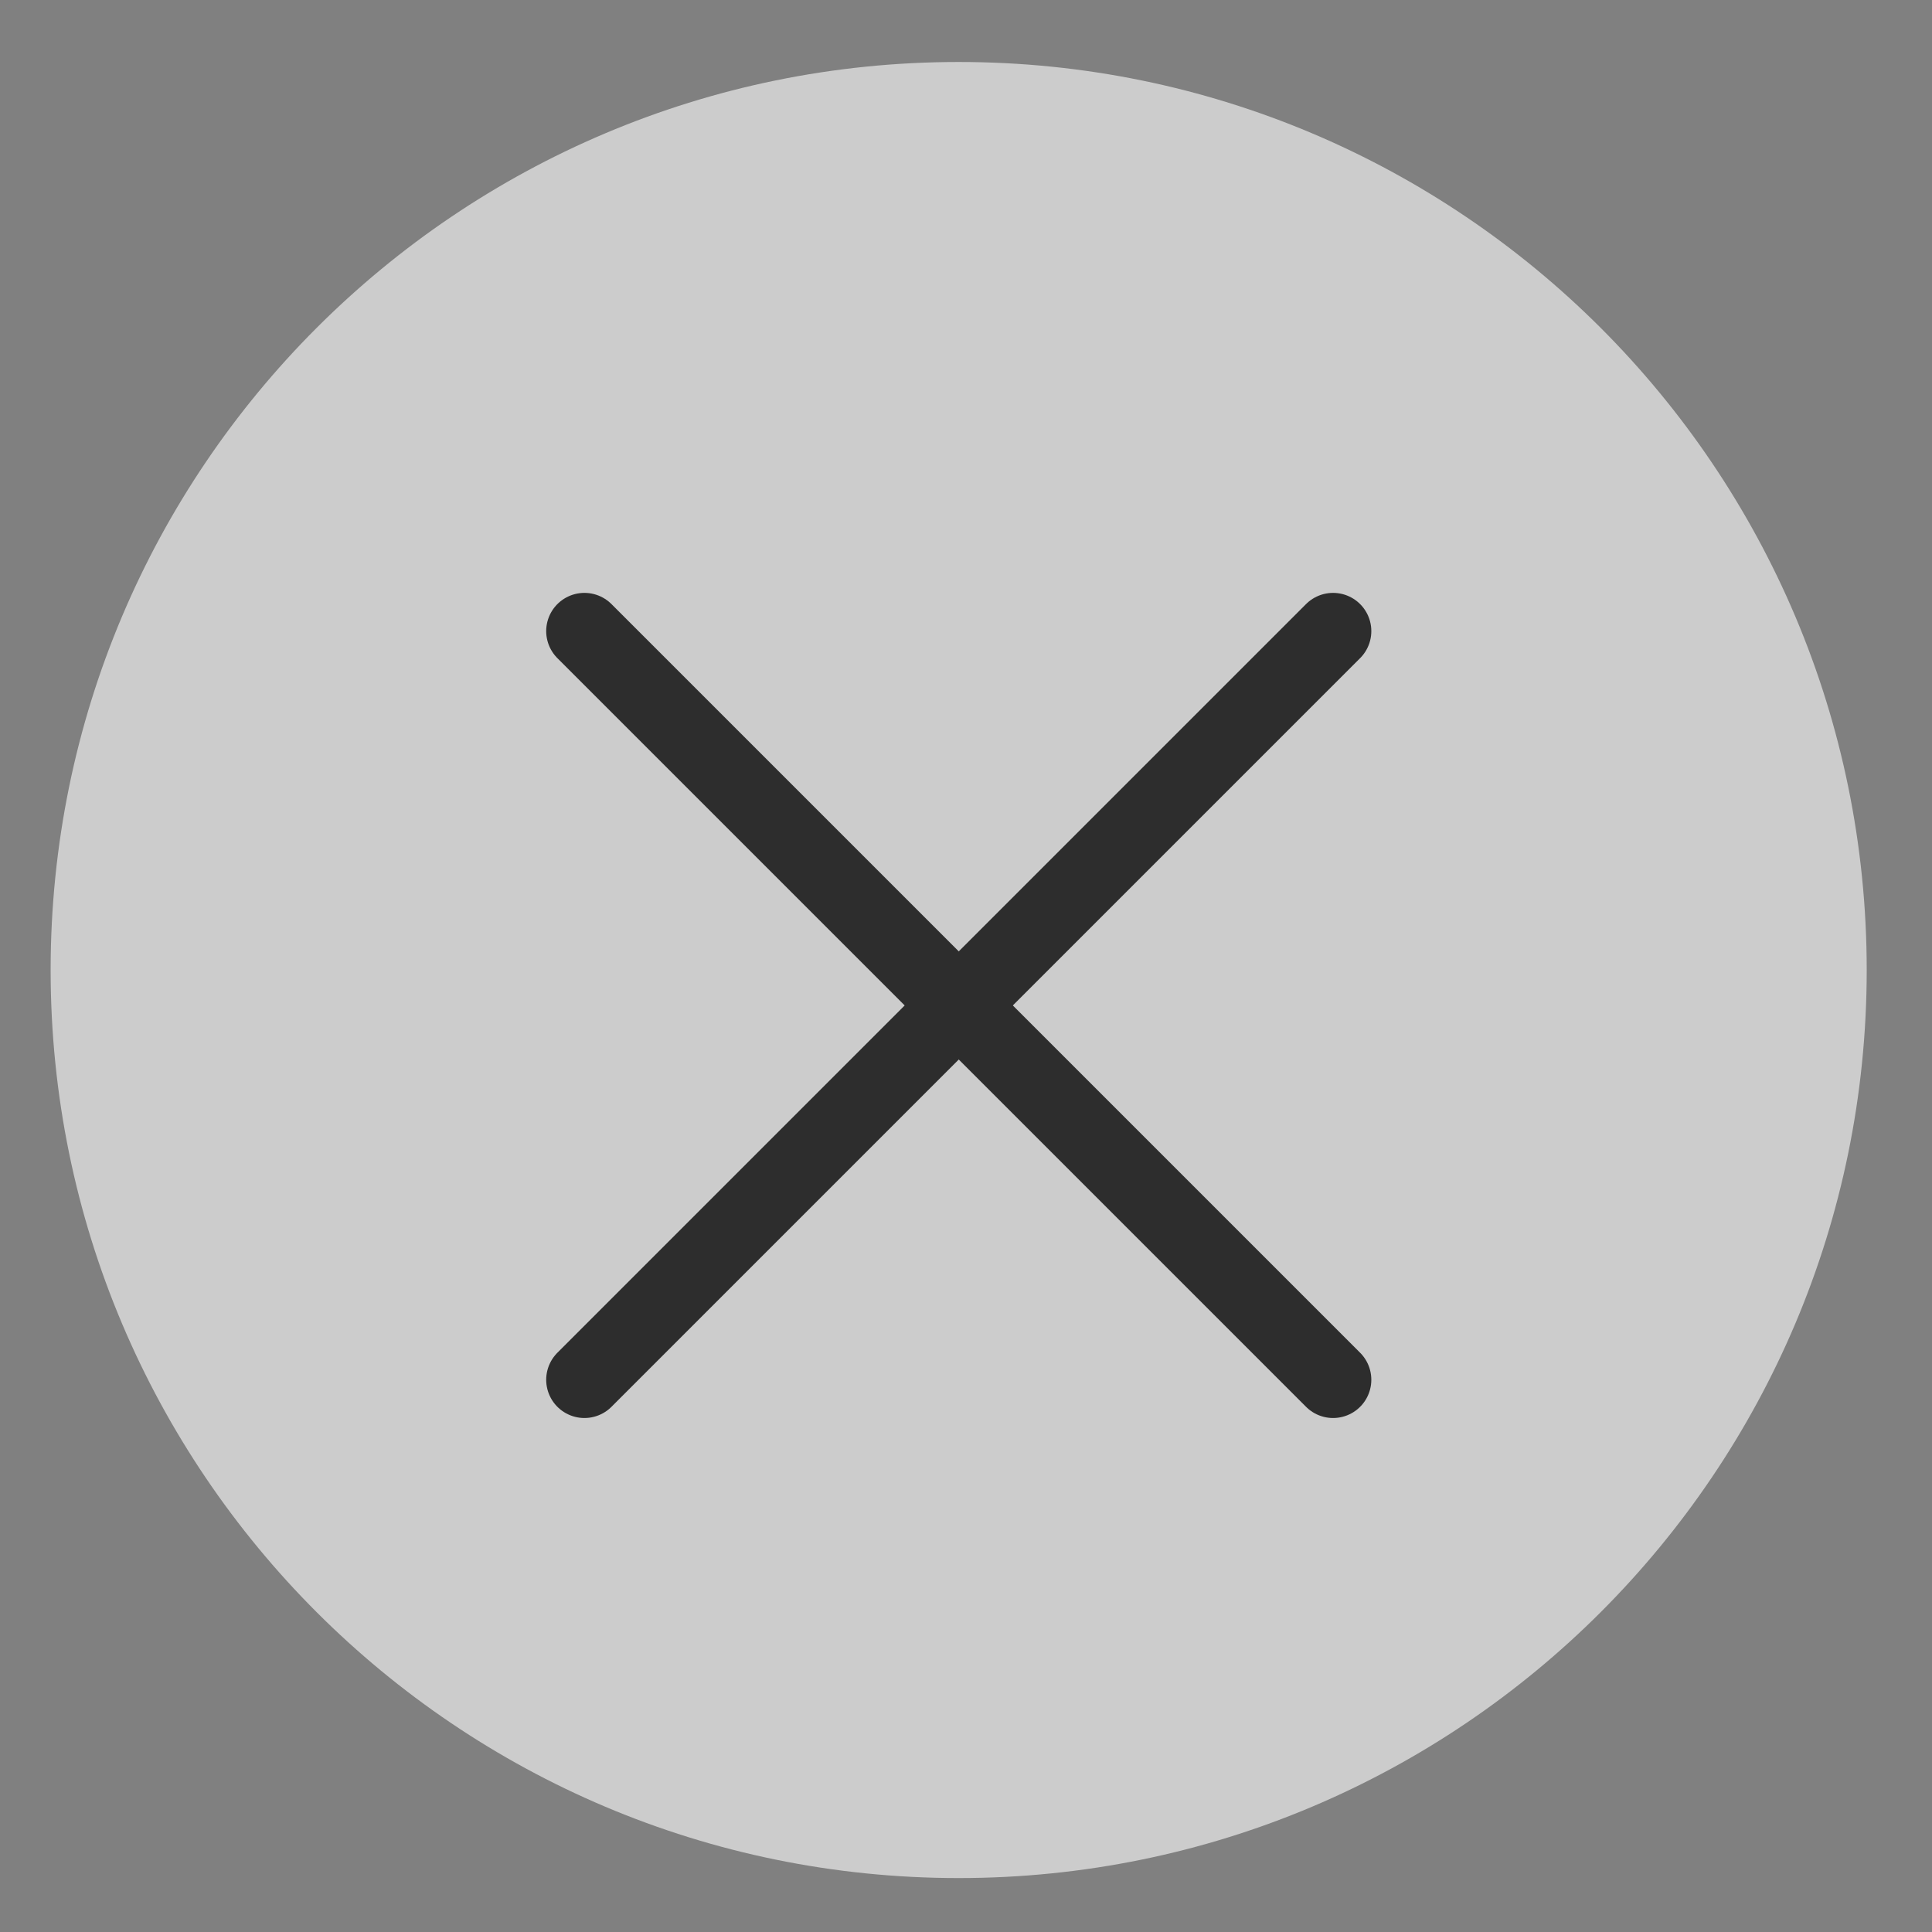 <svg width="24" height="24" viewBox="0 0 24 24" fill="none" xmlns="http://www.w3.org/2000/svg">
<rect x="0" y="0" width="24" height="24" fill="#808080" stroke="none"/>
<path opacity="0.6" d="M11.909 23.33C18.139 23.33 23.189 18.28 23.189 12.05C23.189 5.82 18.139 0.77 11.909 0.77C5.679 0.77 0.629 5.82 0.629 12.05C0.629 18.28 5.679 23.33 11.909 23.33Z" fill="white"/>
<path d="M7.26 7.84L16.56 17.14" stroke="#2D2D2D" stroke-width="0.95" stroke-linecap="round" stroke-linejoin="round"/>
<path d="M16.56 7.84L7.26 17.14" stroke="#2D2D2D" stroke-width="0.95" stroke-linecap="round" stroke-linejoin="round"/>
</svg>
